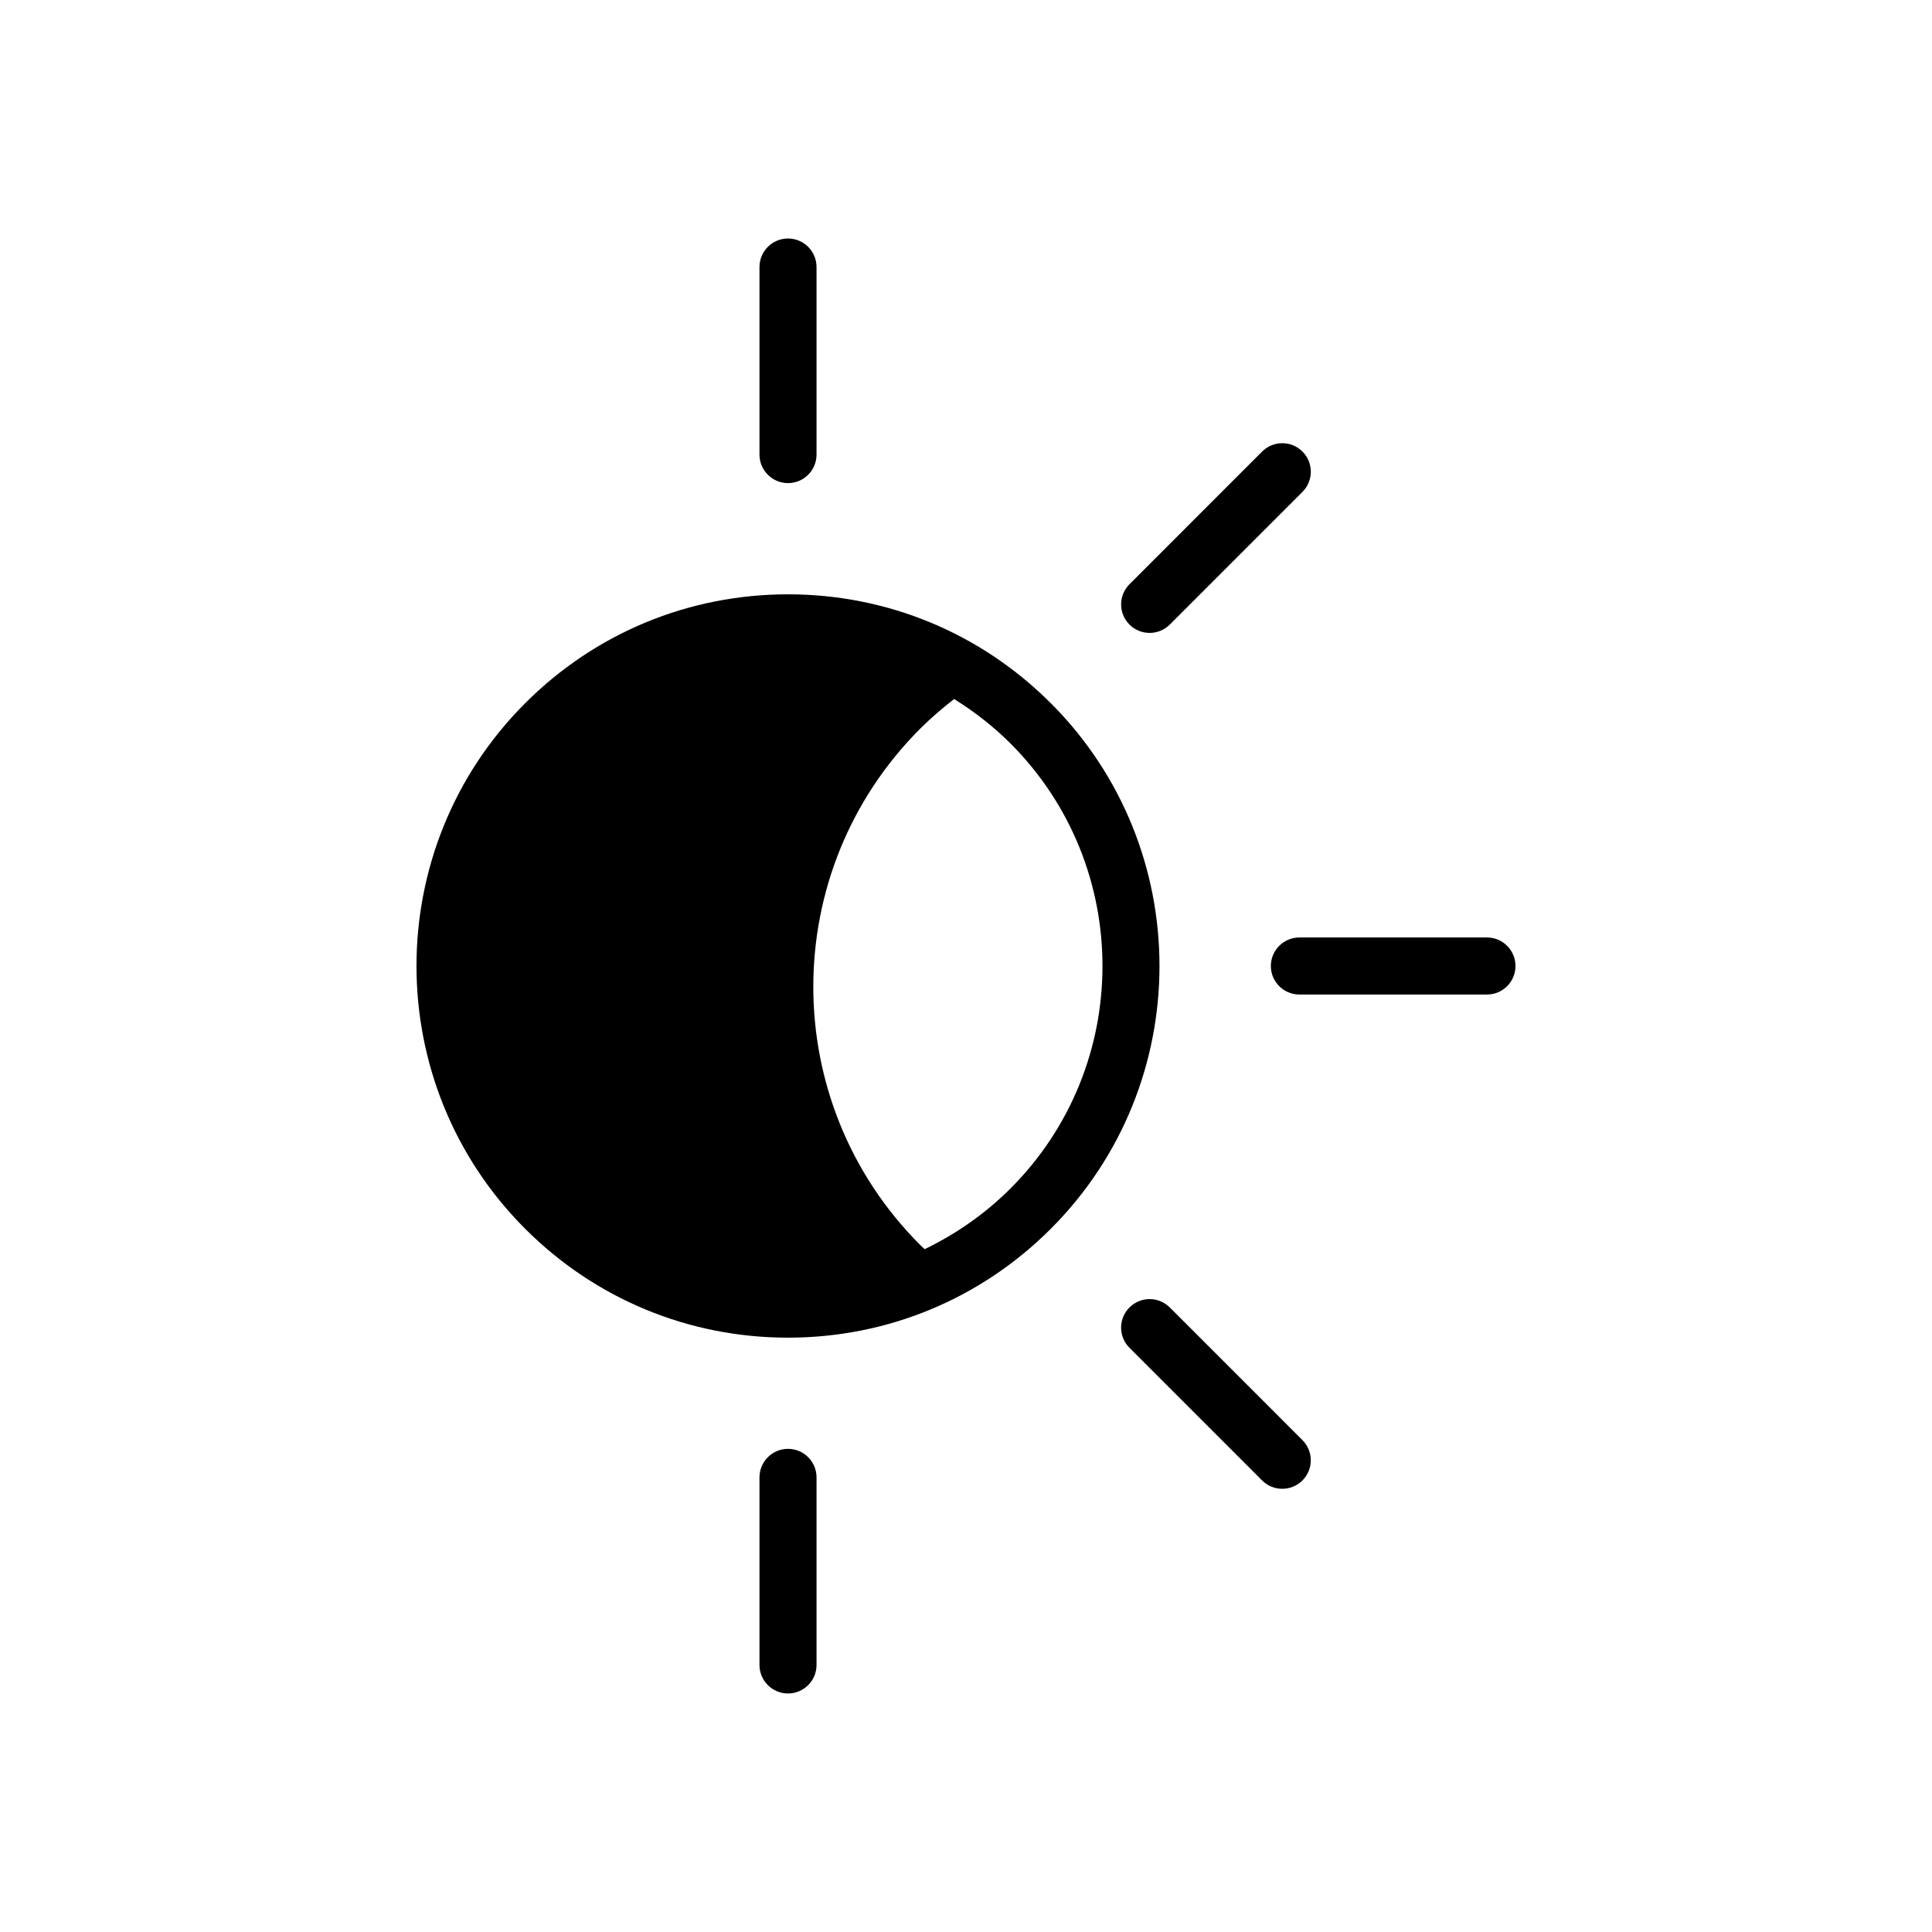 <?xml version="1.0" encoding="UTF-8"?>
<!-- Uploaded to: ICON Repo, www.svgrepo.com, Generator: ICON Repo Mixer Tools -->
<svg fill="#000000" width="800px" height="800px" version="1.1" viewBox="144 144 512 512" xmlns="http://www.w3.org/2000/svg">
 <g>
  <path d="m352.83 272.03c4.172 0 7.559-3.387 7.559-7.559v-49.707c0-4.172-3.387-7.559-7.559-7.559s-7.559 3.387-7.559 7.559v49.707c0 4.172 3.387 7.559 7.559 7.559z"/>
  <path d="m352.83 527.96c-4.172 0-7.559 3.387-7.559 7.559v49.711c0 4.172 3.387 7.559 7.559 7.559s7.559-3.387 7.559-7.559v-49.711c0-4.172-3.387-7.559-7.559-7.559z"/>
  <path d="m538.06 392.44h-49.711c-4.172 0-7.559 3.387-7.559 7.559s3.387 7.559 7.559 7.559h49.711c4.172 0 7.559-3.379 7.559-7.559s-3.387-7.559-7.559-7.559z"/>
  <path d="m454.01 309.52 10.395-10.395 14.367-14.375 10.395-10.395c2.953-2.949 2.953-7.734 0-10.688-2.949-2.949-7.734-2.953-10.688 0l-10.395 10.395-14.367 14.375-10.395 10.395c-2.949 2.949-2.949 7.734 0 10.688 2.949 2.945 7.734 2.945 10.688 0z"/>
  <path d="m478.77 515.25-24.762-24.762c-2.953-2.953-7.738-2.953-10.688 0-2.953 2.953-2.953 7.734 0 10.688l24.762 24.762 10.387 10.395c2.953 2.953 7.738 2.953 10.691 0 2.949-2.953 2.949-7.734 0-10.688z"/>
  <path d="m422.47 330.35c-18.602-18.602-43.336-28.848-69.641-28.848-26.312 0-51.047 10.242-69.652 28.852-38.406 38.398-38.406 100.89 0 139.29 18.605 18.605 43.344 28.852 69.652 28.852 26.309 0 51.039-10.242 69.641-28.852 38.406-38.406 38.406-100.89 0-139.3zm-10.684 128.61c-6.723 6.723-14.43 12.066-22.746 16.086-0.383-0.371-0.785-0.719-1.168-1.102-37.785-37.785-37.785-99.059 0-136.85 2.856-2.856 5.879-5.426 8.984-7.848 5.34 3.336 10.375 7.227 14.934 11.785 32.504 32.516 32.504 85.418-0.004 117.93z"/>
 </g>
</svg>